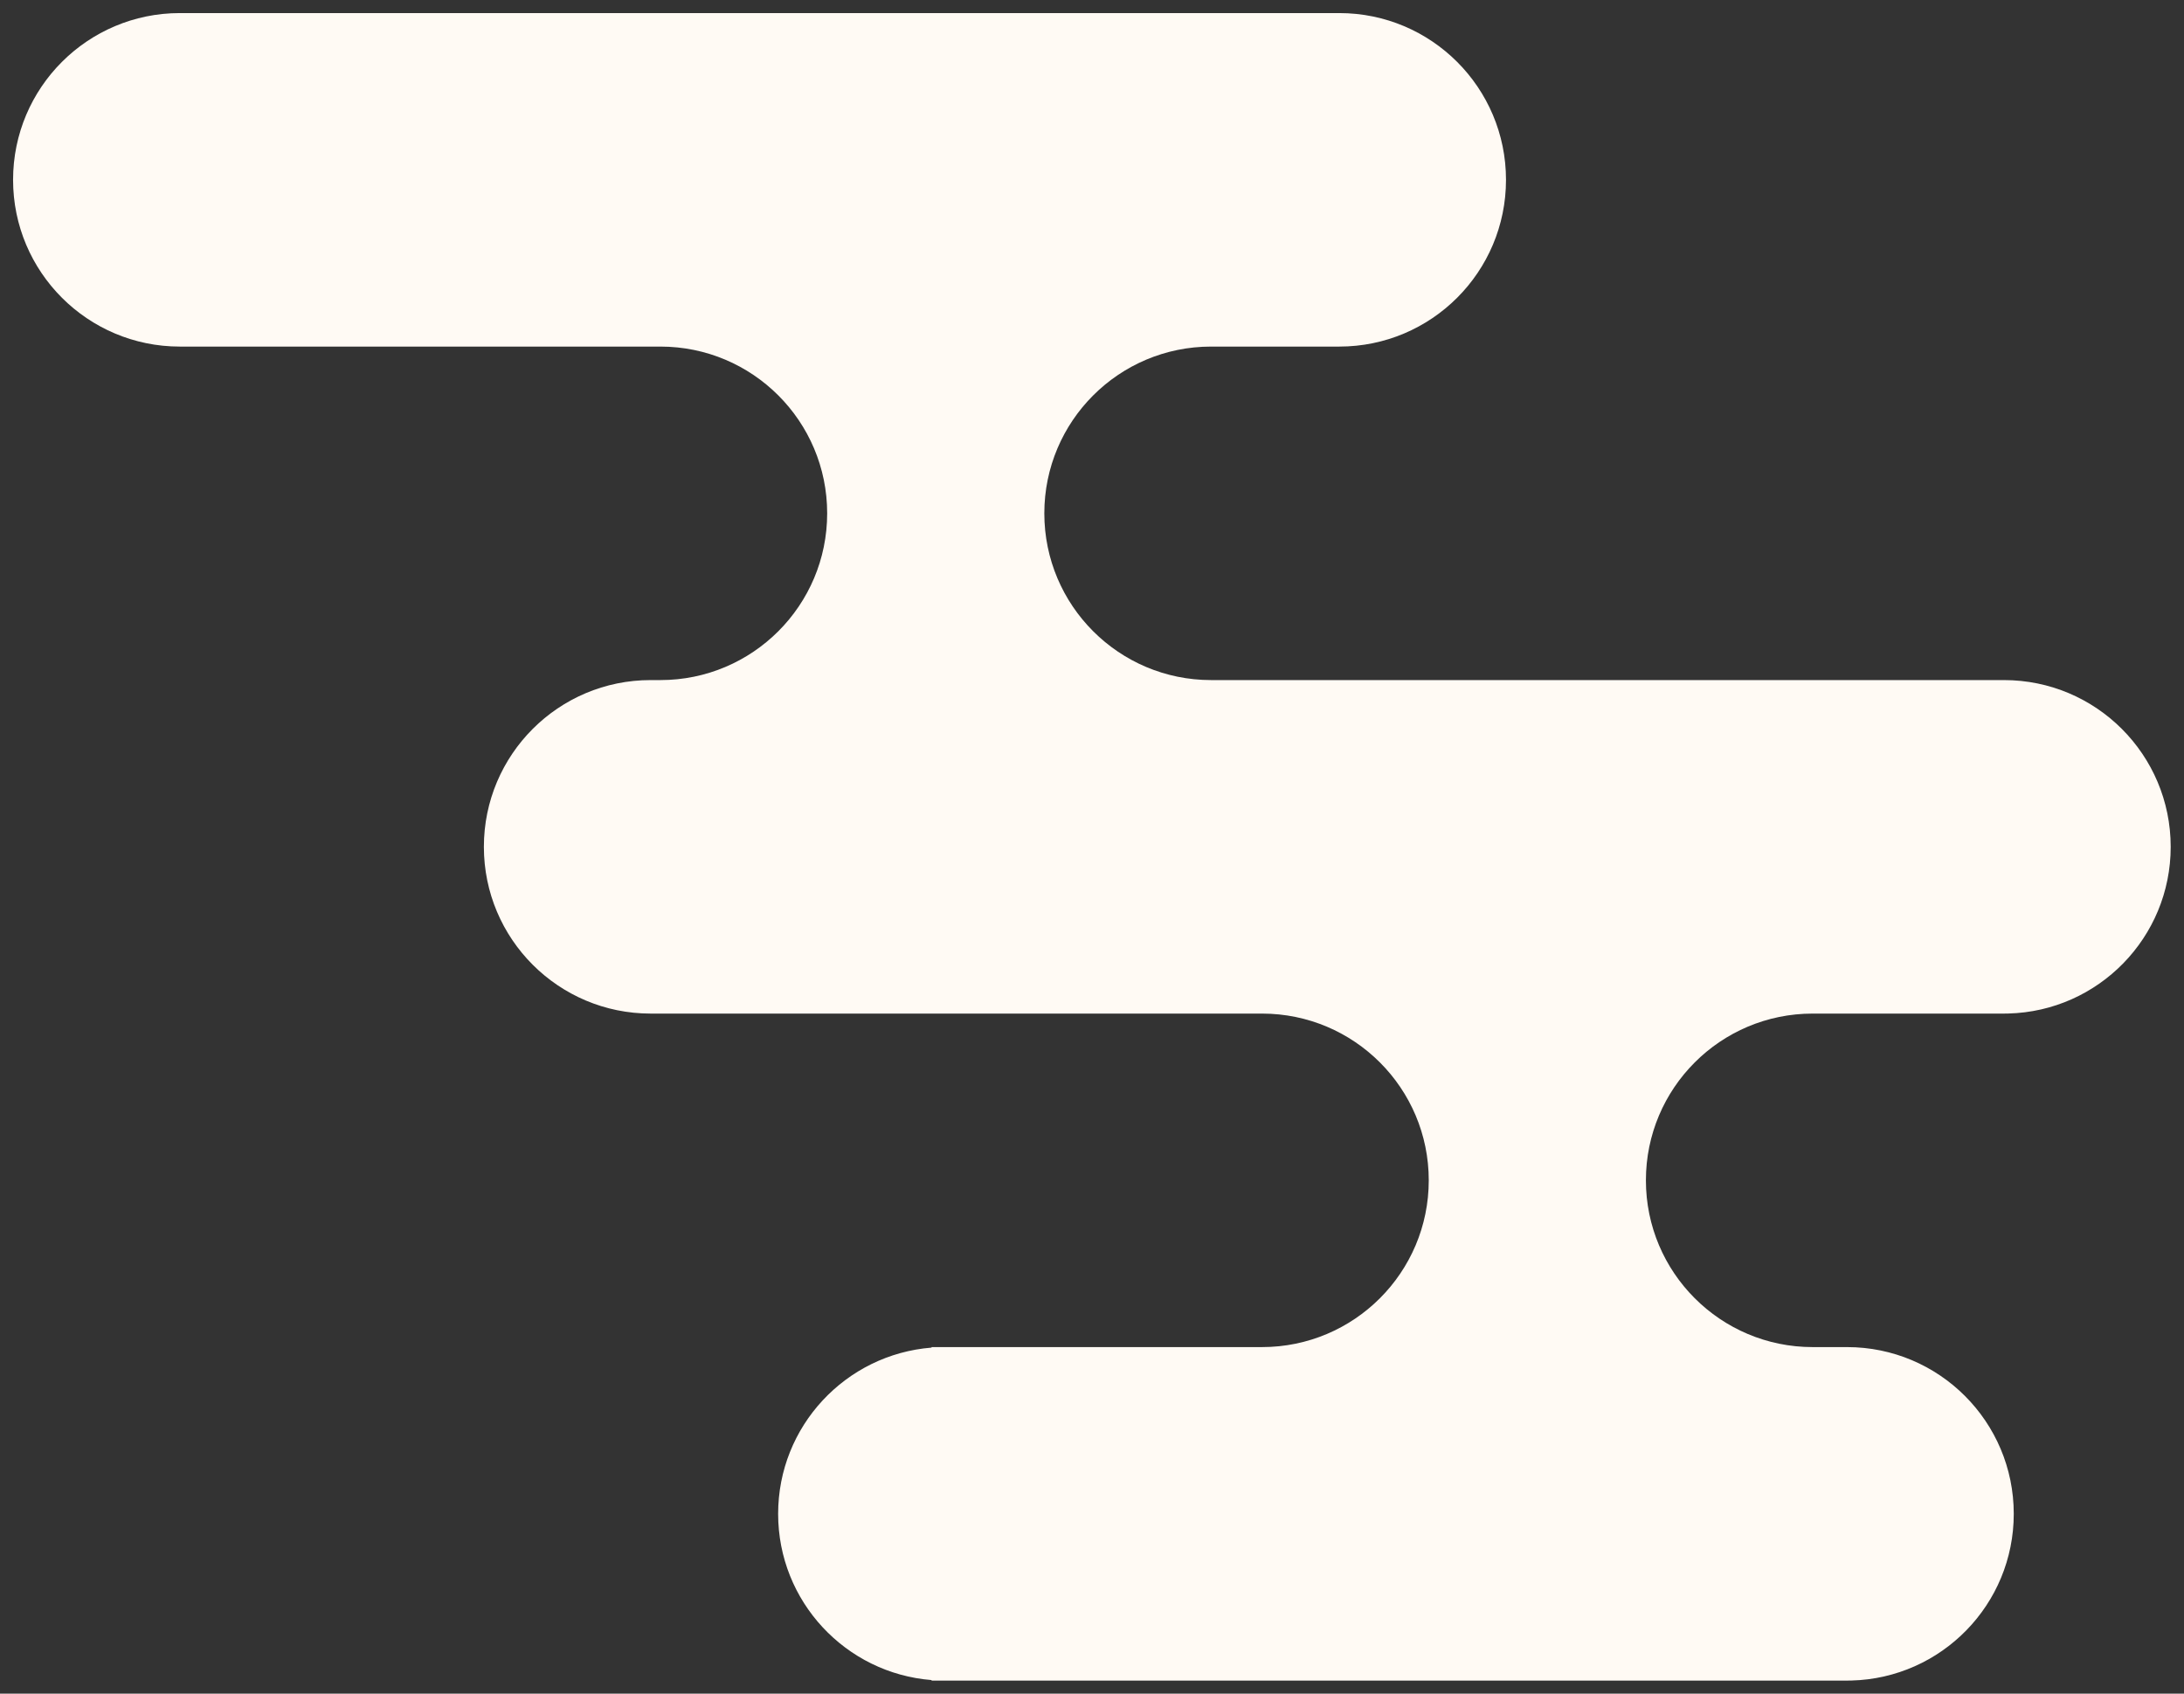 <svg width="334" height="259" viewBox="0 0 334 259" fill="none" xmlns="http://www.w3.org/2000/svg">
<rect x="0" y="0" width="334" height="259" fill="#333333" stroke="none"/>
<g clip-path="url(#clip0_89_119)">
<path d="M282.465 206C296.548 206 307.965 217.417 307.965 231.5C307.965 245.363 296.902 256.642 283.123 256.991L282.465 257H142.465V256.919C129.333 255.882 119 244.898 119 231.5C119 218.102 129.333 207.117 142.465 206.08V206H193C207.083 206 218.5 194.583 218.5 180.5C218.5 166.417 207.083 155 193 155H99.5C85.417 155 74 143.583 74 129.5C74 115.417 85.417 104 99.5 104H101C115.083 104 126.5 92.583 126.5 78.5C126.5 64.417 115.083 53 101 53H27.5C13.417 53 2 41.583 2 27.5C2 13.417 13.417 2 27.5 2H204.813C218.897 2 230.313 13.417 230.313 27.5C230.313 41.583 218.897 53 204.813 53H185.209C171.126 53 159.709 64.417 159.709 78.5C159.709 92.583 171.126 104 185.209 104H306.465C320.548 104 331.965 115.417 331.965 129.5C331.965 143.363 320.902 154.642 307.123 154.991L306.465 155H277.209C263.126 155 251.709 166.417 251.709 180.5C251.709 194.583 263.126 206 277.209 206H282.465Z" fill="#FFFAF4"/>
</g>
<defs>
<clipPath id="clip0_89_119">
<rect width="334" height="259" fill="white"/>
</clipPath>
</defs>
</svg>
